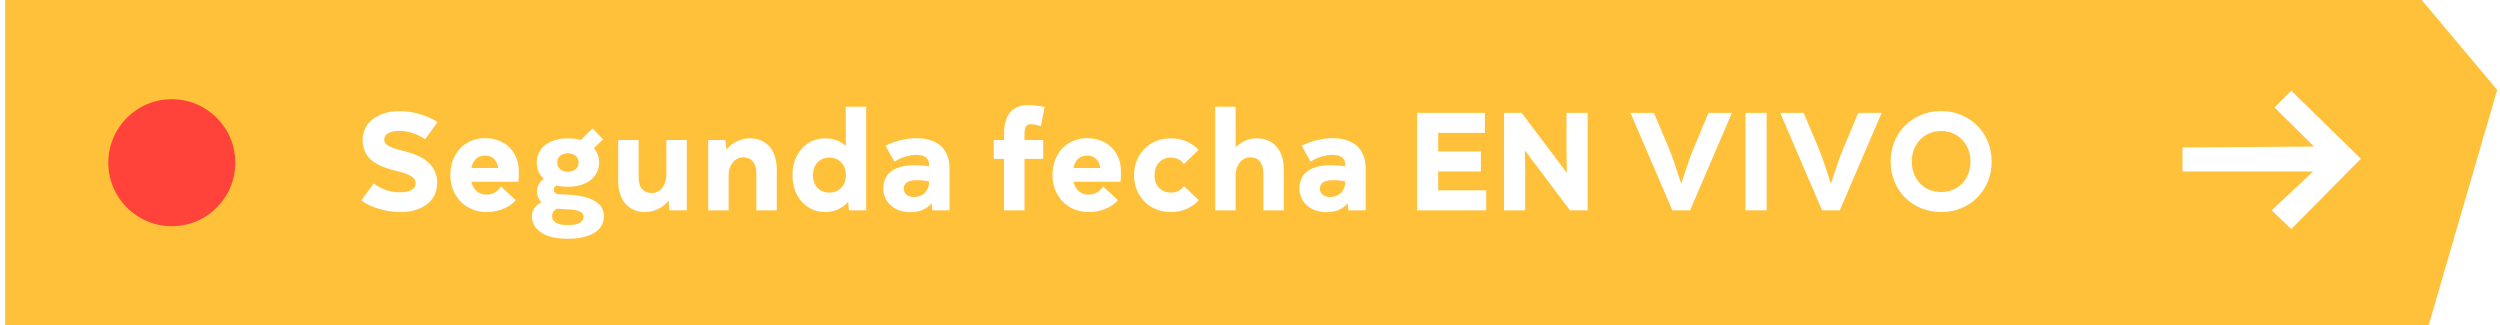 <?xml version="1.0" encoding="UTF-8"?>
<svg width="315px" height="41px" viewBox="0 0 315 41" version="1.1" xmlns="http://www.w3.org/2000/svg" xmlns:xlink="http://www.w3.org/1999/xlink">
    <title>live-button</title>
    <g id="website" stroke="none" stroke-width="1" fill="none" fill-rule="evenodd">
        <g id="web" transform="translate(-31, -421)">
            <g id="live-button" transform="translate(31.647, 421)">
                <path d="M304.488,0 L314,11.326 L305.359,41 L0,41 L0,0 L304.488,0 Z M74.007,16.186 L72.531,17.644 C72.063,17.5 71.523,17.428 70.911,17.428 C70.299,17.428 69.753,17.503 69.273,17.653 C68.793,17.803 68.382,18.013 68.04,18.283 C67.698,18.553 67.437,18.874 67.257,19.246 C67.077,19.618 66.987,20.026 66.987,20.47 C66.987,21.31 67.281,21.994 67.869,22.522 L67.869,22.558 C67.581,22.75 67.365,22.984 67.221,23.26 C67.077,23.536 67.005,23.83 67.005,24.142 C67.005,24.394 67.056,24.634 67.158,24.862 C67.26,25.09 67.395,25.3 67.563,25.492 C67.179,25.696 66.885,25.942 66.681,26.23 C66.477,26.518 66.375,26.86 66.375,27.256 C66.375,28.084 66.759,28.762 67.527,29.29 C68.295,29.818 69.423,30.082 70.911,30.082 C71.679,30.082 72.348,30.01 72.918,29.866 C73.488,29.722 73.962,29.524 74.34,29.272 C74.718,29.02 74.997,28.72 75.177,28.372 C75.357,28.024 75.447,27.652 75.447,27.256 C75.447,25.612 73.935,24.7 70.911,24.52 C70.839,24.52 70.743,24.517 70.623,24.511 C70.503,24.505 70.38,24.499 70.254,24.493 C70.128,24.487 70.014,24.481 69.912,24.475 C69.81,24.469 69.741,24.466 69.705,24.466 C69.513,24.442 69.369,24.376 69.273,24.268 C69.177,24.16 69.129,24.034 69.129,23.89 C69.129,23.662 69.243,23.488 69.471,23.368 C69.903,23.476 70.383,23.53 70.911,23.53 C71.511,23.53 72.054,23.455 72.54,23.305 C73.026,23.155 73.44,22.945 73.782,22.675 C74.124,22.405 74.385,22.084 74.565,21.712 C74.745,21.34 74.835,20.926 74.835,20.47 C74.835,19.774 74.619,19.174 74.187,18.67 L75.339,17.554 L74.007,16.186 Z M288.055,11.432 C287.872,11.616 287.7,11.787 287.54,11.947 L286.619,12.868 C286.55,12.937 286.486,13.001 286.427,13.06 L286.2,13.287 C286.157,13.33 286.12,13.367 286.088,13.399 L285.945,13.543 L290.923,18.467 C281.061,18.532 275.598,18.567 274.536,18.574 L274.442,18.575 C274.429,18.575 274.417,18.575 274.407,18.575 L274.344,18.575 L274.344,21.606 L290.815,21.606 L285.583,26.5 C287.231,28.072 288.055,28.858 288.055,28.858 C288.055,28.858 290.093,26.799 292.204,24.666 L292.673,24.192 C294.784,22.059 296.822,20 296.822,20 L288.055,11.432 Z M69.561,26.302 L70.911,26.374 C71.631,26.41 72.141,26.503 72.441,26.653 C72.741,26.803 72.891,27.016 72.891,27.292 C72.891,27.616 72.741,27.874 72.441,28.066 C72.141,28.258 71.631,28.354 70.911,28.354 C70.191,28.354 69.678,28.252 69.372,28.048 C69.066,27.844 68.913,27.58 68.913,27.256 C68.913,27.112 68.946,26.95 69.012,26.77 C69.078,26.59 69.261,26.434 69.561,26.302 Z M167.211,17.41 C166.887,17.41 166.554,17.434 166.212,17.482 C165.87,17.53 165.531,17.596 165.195,17.68 C164.859,17.764 164.535,17.866 164.223,17.986 C163.911,18.106 163.623,18.232 163.359,18.364 L164.493,20.38 C164.973,20.068 165.444,19.846 165.906,19.714 C166.368,19.582 166.815,19.516 167.247,19.516 C167.811,19.516 168.219,19.627 168.471,19.849 C168.723,20.071 168.849,20.368 168.849,20.74 L168.849,20.956 C168.561,20.908 168.261,20.872 167.949,20.848 C167.637,20.824 167.319,20.812 166.995,20.812 C165.771,20.812 164.814,21.061 164.124,21.559 C163.434,22.057 163.089,22.792 163.089,23.764 C163.089,24.148 163.161,24.517 163.305,24.871 C163.449,25.225 163.665,25.54 163.953,25.816 C164.241,26.092 164.598,26.314 165.024,26.482 C165.45,26.65 165.945,26.734 166.509,26.734 C167.097,26.734 167.61,26.638 168.048,26.446 C168.486,26.254 168.849,25.984 169.137,25.636 L169.173,25.636 L169.245,26.5 L171.423,26.5 L171.423,21.244 C171.423,20.656 171.339,20.128 171.171,19.66 C171.003,19.192 170.745,18.79 170.397,18.454 C170.049,18.118 169.611,17.86 169.083,17.68 C168.555,17.5 167.931,17.41 167.211,17.41 Z M114.777,17.41 C114.453,17.41 114.12,17.434 113.778,17.482 C113.436,17.53 113.097,17.596 112.761,17.68 C112.425,17.764 112.101,17.866 111.789,17.986 C111.477,18.106 111.189,18.232 110.925,18.364 L112.059,20.38 C112.539,20.068 113.01,19.846 113.472,19.714 C113.934,19.582 114.381,19.516 114.813,19.516 C115.377,19.516 115.785,19.627 116.037,19.849 C116.289,20.071 116.415,20.368 116.415,20.74 L116.415,20.956 C116.127,20.908 115.827,20.872 115.515,20.848 C115.203,20.824 114.885,20.812 114.561,20.812 C113.337,20.812 112.38,21.061 111.69,21.559 C111,22.057 110.655,22.792 110.655,23.764 C110.655,24.148 110.727,24.517 110.871,24.871 C111.015,25.225 111.231,25.54 111.519,25.816 C111.807,26.092 112.164,26.314 112.59,26.482 C113.016,26.65 113.511,26.734 114.075,26.734 C114.663,26.734 115.176,26.638 115.614,26.446 C116.052,26.254 116.415,25.984 116.703,25.636 L116.739,25.636 L116.811,26.5 L118.989,26.5 L118.989,21.244 C118.989,20.656 118.905,20.128 118.737,19.66 C118.569,19.192 118.311,18.79 117.963,18.454 C117.615,18.118 117.177,17.86 116.649,17.68 C116.121,17.5 115.497,17.41 114.777,17.41 Z M243.945,13.99 C243.045,13.99 242.205,14.152 241.425,14.476 C240.645,14.8 239.97,15.244 239.4,15.808 C238.83,16.372 238.383,17.044 238.059,17.824 C237.735,18.604 237.573,19.45 237.573,20.362 C237.573,21.274 237.735,22.117 238.059,22.891 C238.383,23.665 238.83,24.337 239.4,24.907 C239.97,25.477 240.645,25.921 241.425,26.239 C242.205,26.557 243.045,26.716 243.945,26.716 C244.845,26.716 245.682,26.557 246.456,26.239 C247.23,25.921 247.902,25.477 248.472,24.907 C249.042,24.337 249.489,23.665 249.813,22.891 C250.137,22.117 250.299,21.274 250.299,20.362 C250.299,19.45 250.137,18.604 249.813,17.824 C249.489,17.044 249.042,16.372 248.472,15.808 C247.902,15.244 247.23,14.8 246.456,14.476 C245.682,14.152 244.845,13.99 243.945,13.99 Z M49.689,14.008 C48.921,14.008 48.246,14.107 47.664,14.305 C47.082,14.503 46.599,14.767 46.215,15.097 C45.831,15.427 45.54,15.811 45.342,16.249 C45.144,16.687 45.045,17.14 45.045,17.608 C45.045,18.628 45.372,19.444 46.026,20.056 C46.68,20.668 47.679,21.136 49.023,21.46 C49.575,21.592 50.028,21.721 50.382,21.847 C50.736,21.973 51.012,22.102 51.21,22.234 C51.408,22.366 51.543,22.504 51.615,22.648 C51.687,22.792 51.723,22.948 51.723,23.116 C51.723,23.464 51.549,23.737 51.201,23.935 C50.853,24.133 50.367,24.232 49.743,24.232 C49.083,24.232 48.477,24.13 47.925,23.926 C47.373,23.722 46.875,23.452 46.431,23.116 L44.883,25.258 C45.171,25.474 45.504,25.672 45.882,25.852 C46.26,26.032 46.662,26.185 47.088,26.311 C47.514,26.437 47.952,26.536 48.402,26.608 C48.852,26.68 49.299,26.716 49.743,26.716 C50.583,26.716 51.3,26.611 51.894,26.401 C52.488,26.191 52.974,25.915 53.352,25.573 C53.73,25.231 54.006,24.835 54.18,24.385 C54.354,23.935 54.441,23.47 54.441,22.99 C54.441,22.09 54.117,21.298 53.469,20.614 C52.821,19.93 51.741,19.402 50.229,19.03 C49.689,18.898 49.257,18.775 48.933,18.661 C48.609,18.547 48.36,18.43 48.186,18.31 C48.012,18.19 47.898,18.07 47.844,17.95 C47.79,17.83 47.763,17.698 47.763,17.554 C47.763,17.278 47.916,17.032 48.222,16.816 C48.528,16.6 49.017,16.492 49.689,16.492 C50.265,16.492 50.826,16.585 51.372,16.771 C51.918,16.957 52.437,17.212 52.929,17.536 L54.477,15.394 C53.829,14.962 53.088,14.623 52.254,14.377 C51.42,14.131 50.565,14.008 49.689,14.008 Z M60.471,17.41 C59.799,17.41 59.196,17.53 58.662,17.77 C58.128,18.01 57.669,18.337 57.285,18.751 C56.901,19.165 56.607,19.657 56.403,20.227 C56.199,20.797 56.097,21.412 56.097,22.072 C56.097,22.732 56.211,23.347 56.439,23.917 C56.667,24.487 56.982,24.979 57.384,25.393 C57.786,25.807 58.266,26.131 58.824,26.365 C59.382,26.599 59.997,26.716 60.669,26.716 C61.389,26.716 62.076,26.587 62.73,26.329 C63.384,26.071 63.921,25.702 64.341,25.222 L62.469,23.494 C62.277,23.806 62.025,24.055 61.713,24.241 C61.401,24.427 61.053,24.52 60.669,24.52 C60.165,24.52 59.748,24.379 59.418,24.097 C59.088,23.815 58.863,23.416 58.743,22.9 L64.665,22.9 C64.677,22.744 64.689,22.609 64.701,22.495 C64.713,22.381 64.719,22.276 64.719,22.18 L64.719,21.604 C64.719,21.028 64.635,20.506 64.467,20.038 C64.263,19.486 63.972,19.015 63.594,18.625 C63.216,18.235 62.76,17.935 62.226,17.725 C61.692,17.515 61.107,17.41 60.471,17.41 Z M79.821,17.644 L77.247,17.644 L77.247,22.72 C77.247,23.404 77.334,23.998 77.508,24.502 C77.682,25.006 77.922,25.42 78.228,25.744 C78.534,26.068 78.888,26.311 79.29,26.473 C79.692,26.635 80.127,26.716 80.595,26.716 L80.667,26.716 C81.183,26.716 81.693,26.602 82.197,26.374 C82.725,26.134 83.181,25.786 83.565,25.33 L83.601,25.33 L83.709,26.5 L85.887,26.5 L85.887,17.644 L83.313,17.644 L83.313,22.144 C83.313,22.408 83.271,22.669 83.187,22.927 C83.103,23.185 82.983,23.419 82.827,23.629 C82.671,23.839 82.479,24.007 82.251,24.133 C82.023,24.259 81.765,24.322 81.477,24.322 C81.021,24.322 80.631,24.172 80.307,23.872 C79.983,23.572 79.821,23.038 79.821,22.27 L79.821,17.644 Z M108.495,13.45 L105.921,13.45 L105.921,18.364 L105.885,18.364 C105.189,17.74 104.337,17.428 103.329,17.428 C102.729,17.428 102.18,17.542 101.682,17.77 C101.184,17.998 100.749,18.319 100.377,18.733 C100.005,19.147 99.717,19.639 99.513,20.209 C99.309,20.779 99.207,21.4 99.207,22.072 C99.207,22.744 99.309,23.365 99.513,23.935 C99.717,24.505 100.005,24.997 100.377,25.411 C100.749,25.825 101.184,26.146 101.682,26.374 C102.18,26.602 102.729,26.716 103.329,26.716 C103.905,26.716 104.436,26.608 104.922,26.392 C105.408,26.176 105.831,25.87 106.191,25.474 L106.227,25.474 L106.317,26.5 L108.495,26.5 L108.495,13.45 Z M146.889,17.428 C146.217,17.428 145.599,17.542 145.035,17.77 C144.471,17.998 143.982,18.319 143.568,18.733 C143.154,19.147 142.83,19.639 142.596,20.209 C142.362,20.779 142.245,21.4 142.245,22.072 C142.245,22.744 142.362,23.365 142.596,23.935 C142.83,24.505 143.154,24.997 143.568,25.411 C143.982,25.825 144.471,26.146 145.035,26.374 C145.599,26.602 146.217,26.716 146.889,26.716 C147.621,26.716 148.284,26.584 148.878,26.32 C149.472,26.056 149.979,25.69 150.399,25.222 L148.545,23.458 C148.353,23.71 148.119,23.908 147.843,24.052 C147.567,24.196 147.249,24.268 146.889,24.268 C146.277,24.268 145.779,24.067 145.395,23.665 C145.011,23.263 144.819,22.732 144.819,22.072 C144.819,21.412 145.011,20.878 145.395,20.47 C145.779,20.062 146.277,19.858 146.889,19.858 C147.237,19.858 147.552,19.93 147.834,20.074 C148.116,20.218 148.347,20.416 148.527,20.668 L150.363,18.886 C149.943,18.43 149.439,18.073 148.851,17.815 C148.263,17.557 147.609,17.428 146.889,17.428 Z M136.341,17.41 C135.669,17.41 135.066,17.53 134.532,17.77 C133.998,18.01 133.539,18.337 133.155,18.751 C132.771,19.165 132.477,19.657 132.273,20.227 C132.069,20.797 131.967,21.412 131.967,22.072 C131.967,22.732 132.081,23.347 132.309,23.917 C132.537,24.487 132.852,24.979 133.254,25.393 C133.656,25.807 134.136,26.131 134.694,26.365 C135.252,26.599 135.867,26.716 136.539,26.716 C137.259,26.716 137.946,26.587 138.6,26.329 C139.254,26.071 139.791,25.702 140.211,25.222 L138.339,23.494 C138.147,23.806 137.895,24.055 137.583,24.241 C137.271,24.427 136.923,24.52 136.539,24.52 C136.035,24.52 135.618,24.379 135.288,24.097 C134.958,23.815 134.733,23.416 134.613,22.9 L140.535,22.9 C140.547,22.744 140.559,22.609 140.571,22.495 C140.583,22.381 140.589,22.276 140.589,22.18 L140.589,21.604 C140.589,21.028 140.505,20.506 140.337,20.038 C140.133,19.486 139.842,19.015 139.464,18.625 C139.086,18.235 138.63,17.935 138.096,17.725 C137.562,17.515 136.977,17.41 136.341,17.41 Z M226.611,14.224 L223.659,14.224 L228.933,26.5 L231.165,26.5 L236.439,14.224 L233.487,14.224 L231.669,18.562 C231.357,19.306 231.075,20.059 230.823,20.821 C230.571,21.583 230.319,22.342 230.067,23.098 L230.031,23.098 C229.779,22.342 229.53,21.583 229.284,20.821 C229.038,20.059 228.759,19.306 228.447,18.562 L226.611,14.224 Z M221.949,14.224 L219.285,14.224 L219.285,26.5 L221.949,26.5 L221.949,14.224 Z M207.747,14.224 L204.795,14.224 L210.069,26.5 L212.301,26.5 L217.575,14.224 L214.623,14.224 L212.805,18.562 C212.493,19.306 212.211,20.059 211.959,20.821 C211.707,21.583 211.455,22.342 211.203,23.098 L211.167,23.098 C210.915,22.342 210.666,21.583 210.42,20.821 C210.174,20.059 209.895,19.306 209.583,18.562 L207.747,14.224 Z M191.079,14.224 L188.865,14.224 L188.865,26.5 L191.529,26.5 L191.529,21.838 C191.529,21.358 191.523,20.881 191.511,20.407 C191.499,19.933 191.487,19.456 191.475,18.976 L191.511,18.976 L197.163,26.5 L199.395,26.5 L199.395,14.224 L196.731,14.224 L196.731,18.886 C196.731,19.366 196.737,19.843 196.749,20.317 C196.761,20.791 196.773,21.268 196.785,21.748 L196.749,21.748 L191.079,14.224 Z M186.453,14.224 L177.903,14.224 L177.903,26.5 L186.615,26.5 L186.615,23.98 L180.567,23.98 L180.567,21.604 L185.949,21.604 L185.949,19.084 L180.567,19.084 L180.567,16.744 L186.453,16.744 L186.453,14.224 Z M93.879,17.428 L93.807,17.428 C93.291,17.428 92.781,17.542 92.277,17.77 C91.749,18.01 91.293,18.358 90.909,18.814 L90.873,18.814 L90.765,17.644 L88.587,17.644 L88.587,26.5 L91.161,26.5 L91.161,22 C91.161,21.736 91.203,21.475 91.287,21.217 C91.371,20.959 91.491,20.725 91.647,20.515 C91.803,20.305 91.995,20.137 92.223,20.011 C92.451,19.885 92.709,19.822 92.997,19.822 C93.225,19.822 93.438,19.858 93.636,19.93 C93.834,20.002 94.008,20.119 94.158,20.281 C94.308,20.443 94.428,20.653 94.518,20.911 C94.608,21.169 94.653,21.49 94.653,21.874 L94.653,26.5 L97.227,26.5 L97.227,21.424 C97.227,20.74 97.14,20.146 96.966,19.642 C96.792,19.138 96.552,18.724 96.246,18.4 C95.94,18.076 95.583,17.833 95.175,17.671 C94.767,17.509 94.335,17.428 93.879,17.428 Z M155.043,13.45 L152.469,13.45 L152.469,26.5 L155.043,26.5 L155.043,22.018 C155.043,21.754 155.085,21.49 155.169,21.226 C155.253,20.962 155.373,20.725 155.529,20.515 C155.685,20.305 155.877,20.137 156.105,20.011 C156.333,19.885 156.591,19.822 156.879,19.822 C157.107,19.822 157.32,19.858 157.518,19.93 C157.716,20.002 157.89,20.119 158.04,20.281 C158.19,20.443 158.31,20.653 158.4,20.911 C158.49,21.169 158.535,21.49 158.535,21.874 L158.535,26.5 L161.109,26.5 L161.109,21.424 C161.109,20.74 161.022,20.146 160.848,19.642 C160.674,19.138 160.434,18.724 160.128,18.4 C159.822,18.076 159.465,17.833 159.057,17.671 C158.649,17.509 158.217,17.428 157.761,17.428 L157.671,17.428 C157.239,17.428 156.801,17.512 156.357,17.68 C155.889,17.872 155.463,18.148 155.079,18.508 L155.043,18.508 L155.043,13.45 Z M128.925,13.234 C127.905,13.234 127.14,13.543 126.63,14.161 C126.12,14.779 125.865,15.676 125.865,16.852 L125.865,17.644 L124.569,17.644 L124.569,20.02 L125.865,20.02 L125.865,26.5 L128.439,26.5 L128.439,20.02 L130.797,20.02 L130.797,17.644 L128.439,17.644 L128.439,16.834 C128.439,16.462 128.496,16.171 128.61,15.961 C128.724,15.751 128.931,15.646 129.231,15.646 C129.435,15.646 129.651,15.673 129.879,15.727 C130.107,15.781 130.317,15.838 130.509,15.898 L130.977,13.468 C130.665,13.408 130.323,13.354 129.951,13.306 C129.579,13.258 129.237,13.234 128.925,13.234 Z M114.867,22.702 C115.155,22.702 115.431,22.717 115.695,22.747 C115.959,22.777 116.199,22.816 116.415,22.864 L116.415,22.918 C116.415,23.23 116.361,23.506 116.253,23.746 C116.145,23.986 116.004,24.187 115.83,24.349 C115.656,24.511 115.455,24.631 115.227,24.709 C114.999,24.787 114.765,24.826 114.525,24.826 C114.117,24.826 113.799,24.727 113.571,24.529 C113.343,24.331 113.229,24.076 113.229,23.764 C113.229,23.056 113.775,22.702 114.867,22.702 Z M167.301,22.702 C167.589,22.702 167.865,22.717 168.129,22.747 C168.393,22.777 168.633,22.816 168.849,22.864 L168.849,22.918 C168.849,23.23 168.795,23.506 168.687,23.746 C168.579,23.986 168.438,24.187 168.264,24.349 C168.09,24.511 167.889,24.631 167.661,24.709 C167.433,24.787 167.199,24.826 166.959,24.826 C166.551,24.826 166.233,24.727 166.005,24.529 C165.777,24.331 165.663,24.076 165.663,23.764 C165.663,23.056 166.209,22.702 167.301,22.702 Z M103.851,19.858 C104.463,19.858 104.964,20.062 105.354,20.47 C105.744,20.878 105.939,21.412 105.939,22.072 C105.939,22.732 105.744,23.263 105.354,23.665 C104.964,24.067 104.463,24.268 103.851,24.268 C103.239,24.268 102.741,24.067 102.357,23.665 C101.973,23.263 101.781,22.732 101.781,22.072 C101.781,21.412 101.973,20.878 102.357,20.47 C102.741,20.062 103.239,19.858 103.851,19.858 Z M243.945,16.51 C244.473,16.51 244.962,16.606 245.412,16.798 C245.862,16.99 246.252,17.257 246.582,17.599 C246.912,17.941 247.17,18.346 247.356,18.814 C247.542,19.282 247.635,19.798 247.635,20.362 C247.635,20.926 247.542,21.442 247.356,21.91 C247.17,22.378 246.912,22.783 246.582,23.125 C246.252,23.467 245.862,23.731 245.412,23.917 C244.962,24.103 244.473,24.196 243.945,24.196 C243.405,24.196 242.91,24.103 242.46,23.917 C242.01,23.731 241.62,23.467 241.29,23.125 C240.96,22.783 240.702,22.378 240.516,21.91 C240.33,21.442 240.237,20.926 240.237,20.362 C240.237,19.798 240.33,19.282 240.516,18.814 C240.702,18.346 240.96,17.941 241.29,17.599 C241.62,17.257 242.01,16.99 242.46,16.798 C242.91,16.606 243.405,16.51 243.945,16.51 Z M70.911,19.318 C71.319,19.318 71.646,19.426 71.892,19.642 C72.138,19.858 72.261,20.134 72.261,20.47 C72.261,20.818 72.138,21.1 71.892,21.316 C71.646,21.532 71.319,21.64 70.911,21.64 C70.503,21.64 70.176,21.532 69.93,21.316 C69.684,21.1 69.561,20.818 69.561,20.47 C69.561,20.134 69.684,19.858 69.93,19.642 C70.176,19.426 70.503,19.318 70.911,19.318 Z M136.341,19.606 C136.845,19.606 137.238,19.762 137.52,20.074 C137.802,20.386 137.955,20.752 137.979,21.172 L134.613,21.172 C134.709,20.692 134.895,20.311 135.171,20.029 C135.447,19.747 135.837,19.606 136.341,19.606 Z M60.471,19.606 C60.975,19.606 61.368,19.762 61.65,20.074 C61.932,20.386 62.085,20.752 62.109,21.172 L58.743,21.172 C58.839,20.692 59.025,20.311 59.301,20.029 C59.577,19.747 59.967,19.606 60.471,19.606 Z" fill="#FFC13A"></path>
                <circle id="Oval" fill="#FF423A" cx="21" cy="20.5" r="8"></circle>
            </g>
        </g>
    </g>
</svg>